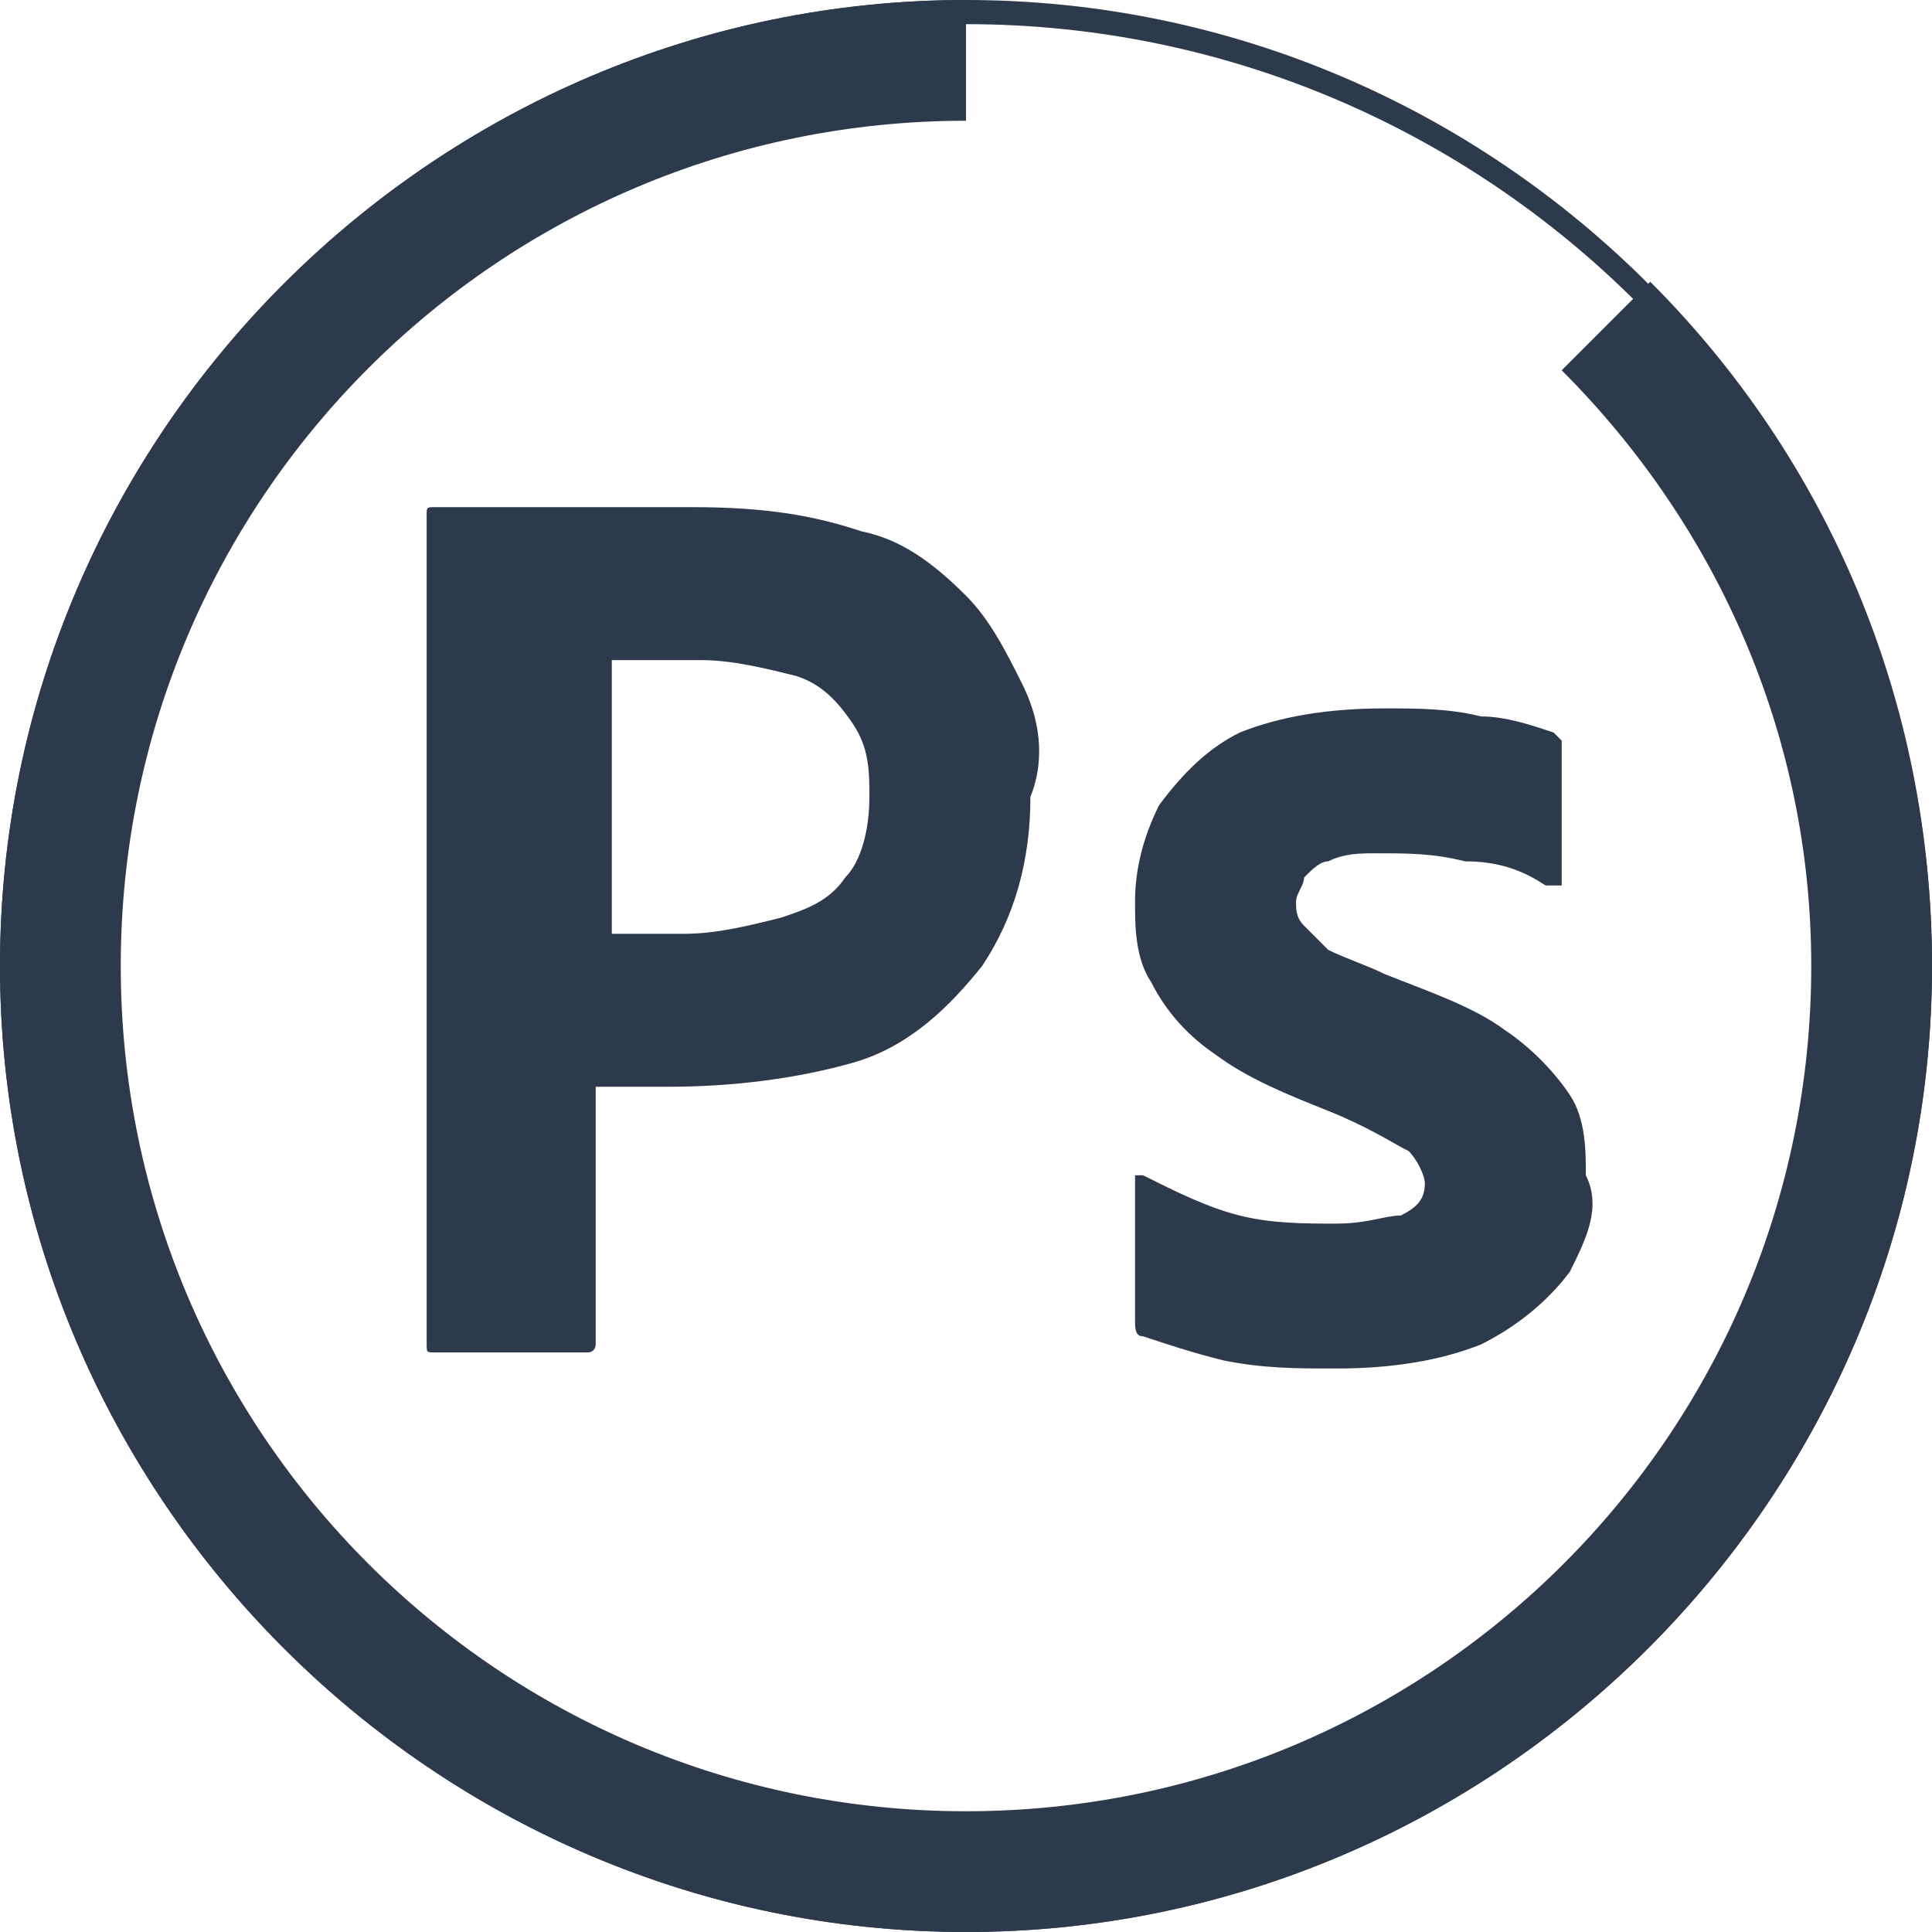<?xml version="1.0" encoding="utf-8"?>
<!-- Generator: Adobe Illustrator 23.0.1, SVG Export Plug-In . SVG Version: 6.00 Build 0)  -->
<svg version="1.1" id="Layer_1" xmlns="http://www.w3.org/2000/svg" xmlns:xlink="http://www.w3.org/1999/xlink" x="0px" y="0px"
	 width="24px" height="24px" viewBox="0 0 24 24" style="enable-background:new 0 0 24 24;" xml:space="preserve">
<style type="text/css">
	.st0{fill:#2D3A4C;}
</style>
<title>Adobe Photoshop icon</title>
<path class="st0" d="M12.7,8.5c-0.2-0.4-0.4-0.8-0.7-1.1c-0.4-0.4-0.8-0.7-1.3-0.8c-0.6-0.2-1.2-0.3-2.1-0.3c-0.3,0-0.6,0-0.9,0
	s-0.6,0-0.9,0s-0.5,0-0.8,0c-0.2,0-0.4,0-0.6,0c-0.1,0-0.1,0-0.1,0.1v10.3c0,0.1,0,0.1,0.1,0.1h1.9c0.1,0,0.1-0.1,0.1-0.1v-3.2
	c0.2,0,0.3,0,0.4,0s0.3,0,0.5,0c0.8,0,1.6-0.1,2.3-0.3s1.2-0.7,1.6-1.2c0.4-0.6,0.6-1.3,0.6-2.1C13,9.4,12.9,8.9,12.7,8.5z
	 M10.5,10.9c-0.2,0.3-0.5,0.4-0.8,0.5c-0.4,0.1-0.8,0.2-1.2,0.2H8c-0.1,0-0.3,0-0.4,0V8.2c0.1,0,0.2,0,0.4,0c0.2,0,0.4,0,0.7,0
	c0.4,0,0.8,0.1,1.2,0.2c0.3,0.1,0.5,0.3,0.7,0.6s0.2,0.6,0.2,0.9C10.8,10.3,10.7,10.7,10.5,10.9z"/>
<path class="st0" d="M19.5,15.8c-0.3,0.4-0.7,0.7-1.1,0.9c-0.5,0.2-1.1,0.3-1.8,0.3c-0.5,0-0.9,0-1.4-0.1c-0.4-0.1-0.7-0.2-1-0.3
	c-0.1,0-0.1-0.1-0.1-0.2v-1.7v-0.1h0.1c0.4,0.2,0.8,0.4,1.2,0.5s0.8,0.1,1.2,0.1s0.6-0.1,0.8-0.1c0.2-0.1,0.3-0.2,0.3-0.4
	c0-0.1-0.1-0.3-0.2-0.4c-0.2-0.1-0.5-0.3-1-0.5s-1-0.4-1.4-0.7c-0.3-0.2-0.6-0.5-0.8-0.9c-0.2-0.3-0.2-0.7-0.2-1
	c0-0.4,0.1-0.8,0.3-1.2c0.3-0.4,0.6-0.7,1-0.9c0.5-0.2,1.1-0.3,1.8-0.3c0.4,0,0.8,0,1.2,0.1c0.3,0,0.6,0.1,0.9,0.2l0.1,0.1v0.1v1.6
	V11c-0.1,0-0.1,0-0.2,0c-0.3-0.2-0.6-0.3-1-0.3c-0.4-0.1-0.7-0.1-1.1-0.1c-0.2,0-0.4,0-0.6,0.1c-0.1,0-0.2,0.1-0.3,0.2
	c0,0.1-0.1,0.2-0.1,0.3s0,0.2,0.1,0.3s0.2,0.2,0.3,0.3c0.2,0.1,0.5,0.2,0.7,0.3c0.5,0.2,1.1,0.4,1.5,0.7c0.3,0.2,0.6,0.5,0.8,0.8
	c0.2,0.3,0.2,0.7,0.2,1C19.9,15,19.7,15.4,19.5,15.8z"/>
<g>
	<path class="st0" d="M12,0.3c6.5,0,11.8,5.3,11.8,11.8S18.5,23.8,12,23.8S0.3,18.5,0.3,12S5.5,0.3,12,0.3 M12,0C5.4,0,0,5.4,0,12
		s5.4,12,12,12s12-5.4,12-12S18.6,0,12,0L12,0z"/>
</g>
<path class="st0" d="M19.4,4.6c1.9,1.9,3.1,4.5,3.1,7.4c0,5.8-4.7,10.5-10.5,10.5S1.5,17.8,1.5,12S6.2,1.5,12,1.5V0
	C5.4,0,0,5.4,0,12s5.4,12,12,12s12-5.4,12-12c0-3.3-1.3-6.3-3.5-8.5L19.4,4.6z"/>
</svg>
